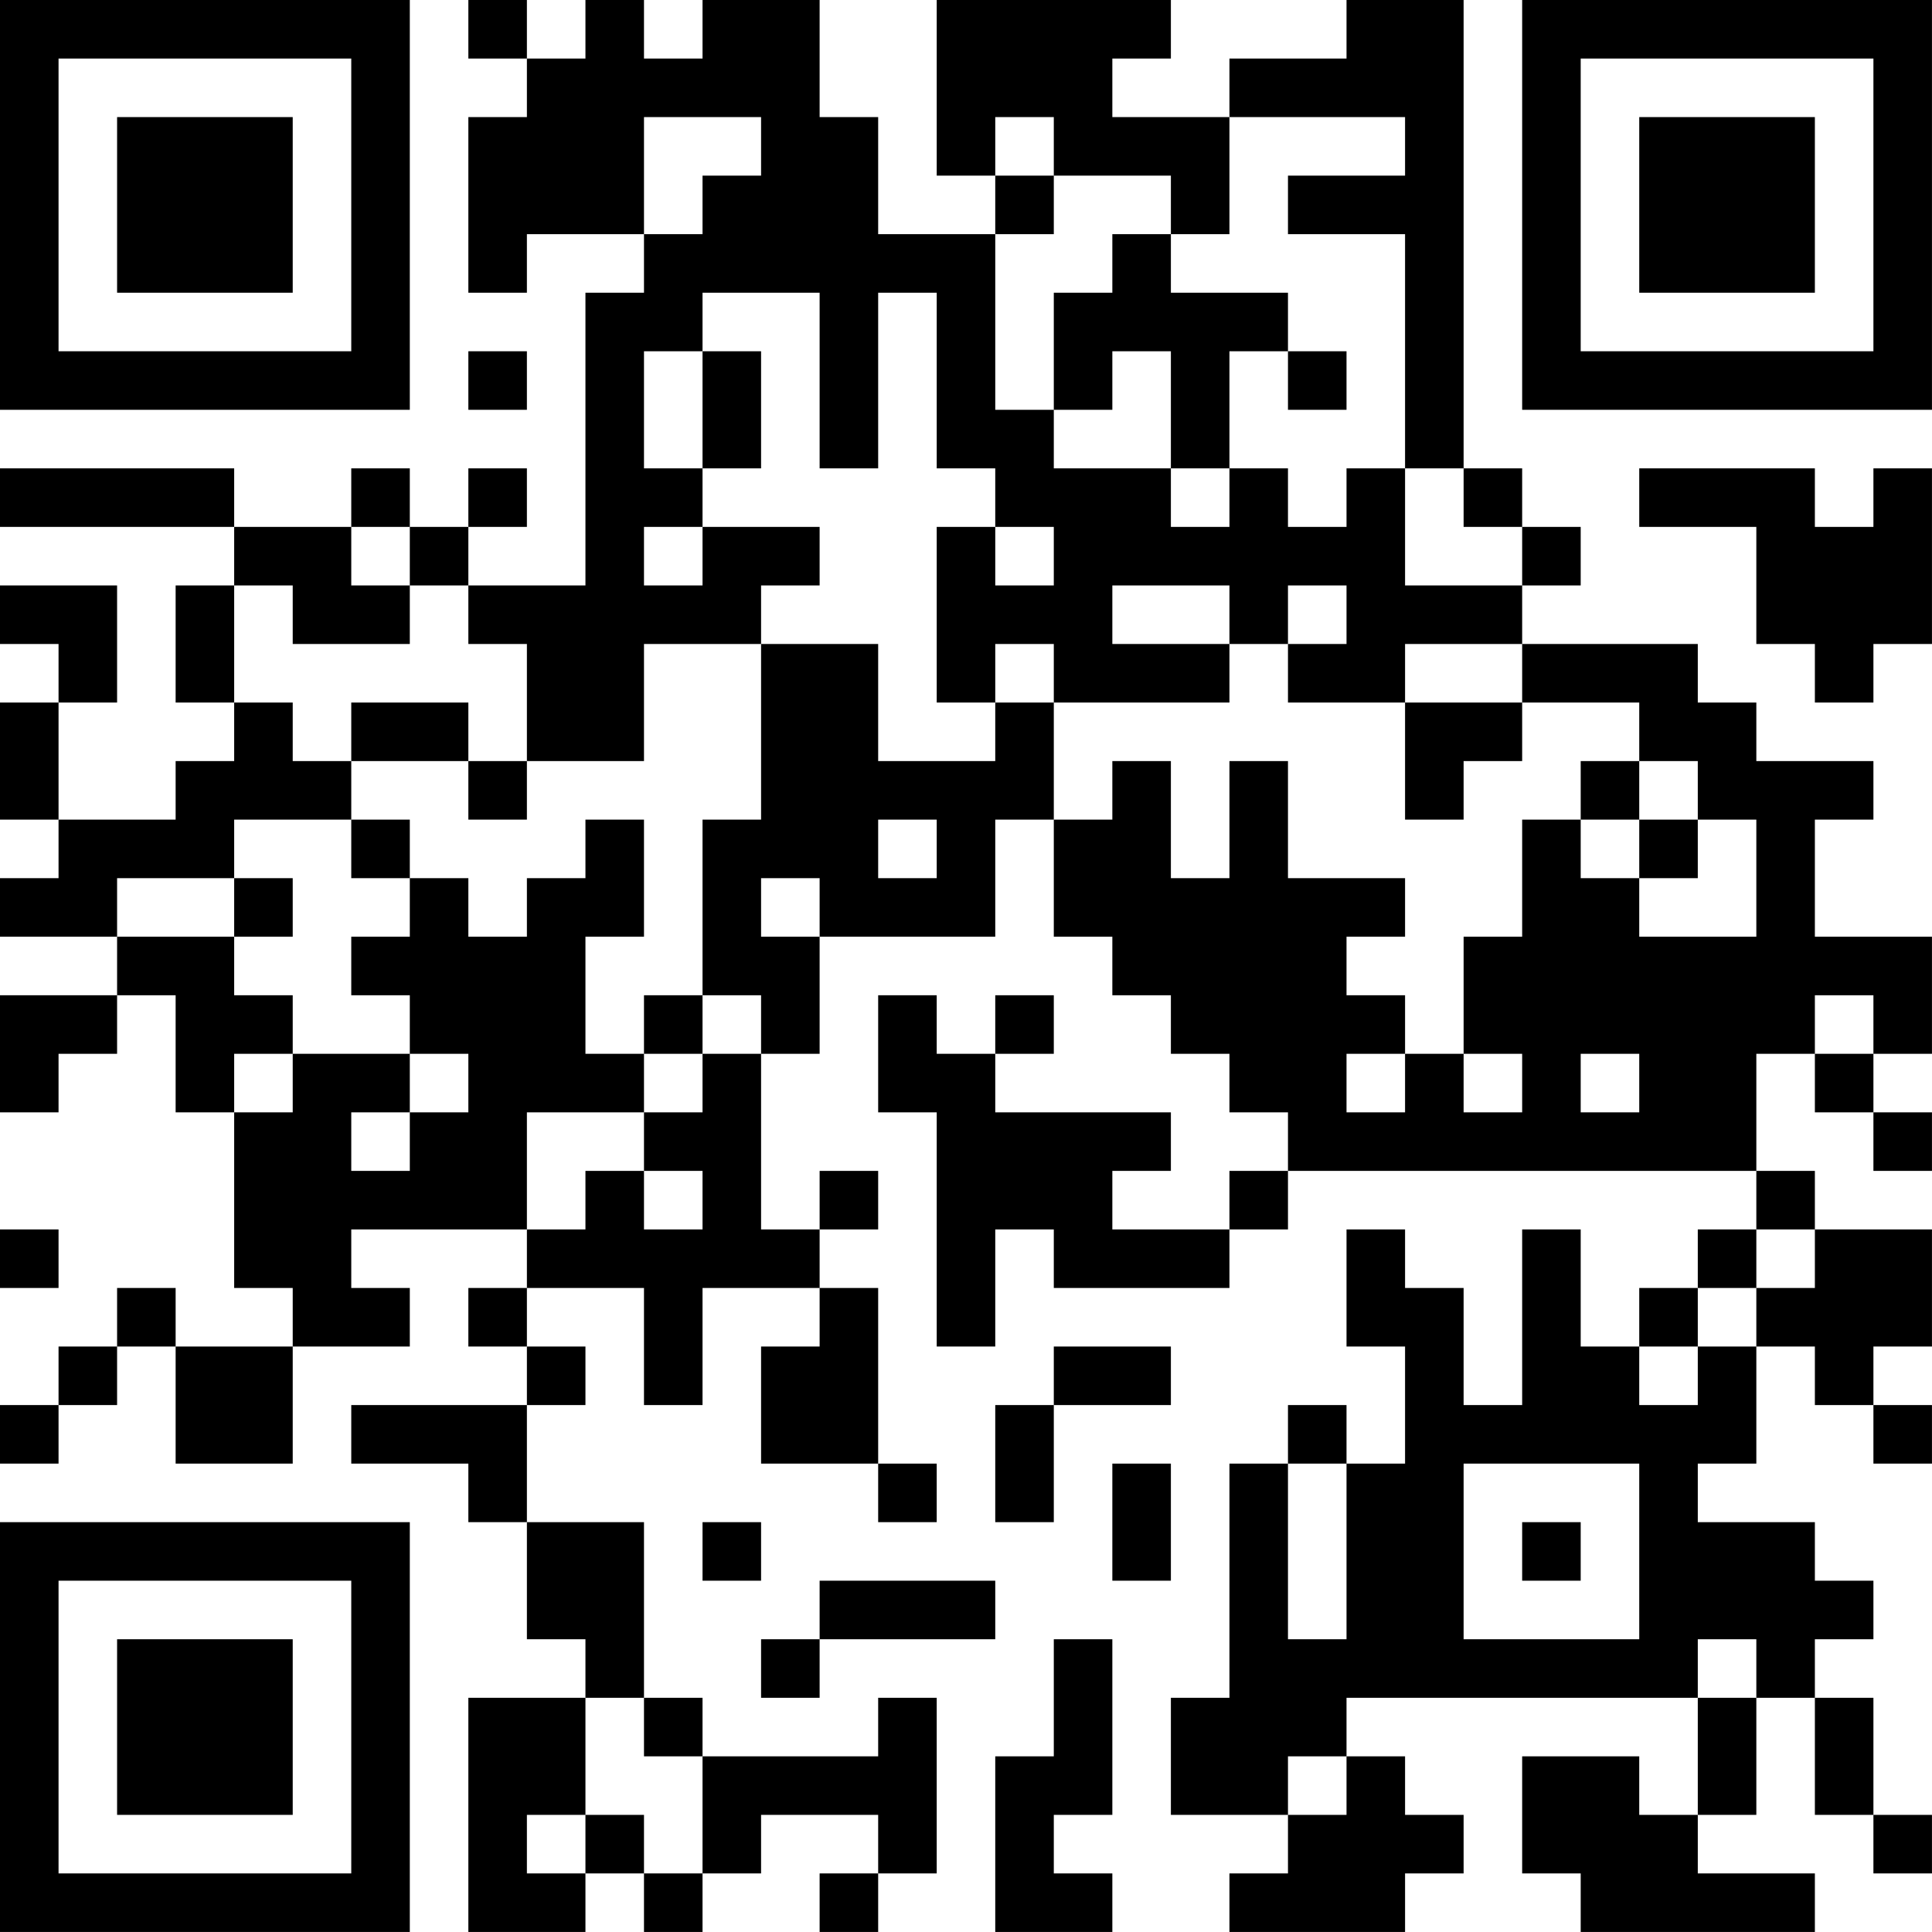 <?xml version="1.0" encoding="UTF-8"?>
<svg xmlns="http://www.w3.org/2000/svg" version="1.1" width="400" height="400" viewBox="0 0 400 400"><rect x="0" y="0" width="400" height="400" fill="#ffffff"/><g transform="scale(12.121)"><g transform="translate(0,0)"><path fill-rule="evenodd" d="M8 0L8 1L9 1L9 2L8 2L8 5L9 5L9 4L11 4L11 5L10 5L10 10L8 10L8 9L9 9L9 8L8 8L8 9L7 9L7 8L6 8L6 9L4 9L4 8L0 8L0 9L4 9L4 10L3 10L3 12L4 12L4 13L3 13L3 14L1 14L1 12L2 12L2 10L0 10L0 11L1 11L1 12L0 12L0 14L1 14L1 15L0 15L0 16L2 16L2 17L0 17L0 19L1 19L1 18L2 18L2 17L3 17L3 19L4 19L4 22L5 22L5 23L3 23L3 22L2 22L2 23L1 23L1 24L0 24L0 25L1 25L1 24L2 24L2 23L3 23L3 25L5 25L5 23L7 23L7 22L6 22L6 21L9 21L9 22L8 22L8 23L9 23L9 24L6 24L6 25L8 25L8 26L9 26L9 28L10 28L10 29L8 29L8 33L10 33L10 32L11 32L11 33L12 33L12 32L13 32L13 31L15 31L15 32L14 32L14 33L15 33L15 32L16 32L16 29L15 29L15 30L12 30L12 29L11 29L11 26L9 26L9 24L10 24L10 23L9 23L9 22L11 22L11 24L12 24L12 22L14 22L14 23L13 23L13 25L15 25L15 26L16 26L16 25L15 25L15 22L14 22L14 21L15 21L15 20L14 20L14 21L13 21L13 18L14 18L14 16L17 16L17 14L18 14L18 16L19 16L19 17L20 17L20 18L21 18L21 19L22 19L22 20L21 20L21 21L19 21L19 20L20 20L20 19L17 19L17 18L18 18L18 17L17 17L17 18L16 18L16 17L15 17L15 19L16 19L16 23L17 23L17 21L18 21L18 22L21 22L21 21L22 21L22 20L30 20L30 21L29 21L29 22L28 22L28 23L27 23L27 21L26 21L26 24L25 24L25 22L24 22L24 21L23 21L23 23L24 23L24 25L23 25L23 24L22 24L22 25L21 25L21 29L20 29L20 31L22 31L22 32L21 32L21 33L24 33L24 32L25 32L25 31L24 31L24 30L23 30L23 29L29 29L29 31L28 31L28 30L26 30L26 32L27 32L27 33L31 33L31 32L29 32L29 31L30 31L30 29L31 29L31 31L32 31L32 32L33 32L33 31L32 31L32 29L31 29L31 28L32 28L32 27L31 27L31 26L29 26L29 25L30 25L30 23L31 23L31 24L32 24L32 25L33 25L33 24L32 24L32 23L33 23L33 21L31 21L31 20L30 20L30 18L31 18L31 19L32 19L32 20L33 20L33 19L32 19L32 18L33 18L33 16L31 16L31 14L32 14L32 13L30 13L30 12L29 12L29 11L26 11L26 10L27 10L27 9L26 9L26 8L25 8L25 0L23 0L23 1L21 1L21 2L19 2L19 1L20 1L20 0L16 0L16 3L17 3L17 4L15 4L15 2L14 2L14 0L12 0L12 1L11 1L11 0L10 0L10 1L9 1L9 0ZM11 2L11 4L12 4L12 3L13 3L13 2ZM17 2L17 3L18 3L18 4L17 4L17 7L18 7L18 8L20 8L20 9L21 9L21 8L22 8L22 9L23 9L23 8L24 8L24 10L26 10L26 9L25 9L25 8L24 8L24 4L22 4L22 3L24 3L24 2L21 2L21 4L20 4L20 3L18 3L18 2ZM19 4L19 5L18 5L18 7L19 7L19 6L20 6L20 8L21 8L21 6L22 6L22 7L23 7L23 6L22 6L22 5L20 5L20 4ZM12 5L12 6L11 6L11 8L12 8L12 9L11 9L11 10L12 10L12 9L14 9L14 10L13 10L13 11L11 11L11 13L9 13L9 11L8 11L8 10L7 10L7 9L6 9L6 10L7 10L7 11L5 11L5 10L4 10L4 12L5 12L5 13L6 13L6 14L4 14L4 15L2 15L2 16L4 16L4 17L5 17L5 18L4 18L4 19L5 19L5 18L7 18L7 19L6 19L6 20L7 20L7 19L8 19L8 18L7 18L7 17L6 17L6 16L7 16L7 15L8 15L8 16L9 16L9 15L10 15L10 14L11 14L11 16L10 16L10 18L11 18L11 19L9 19L9 21L10 21L10 20L11 20L11 21L12 21L12 20L11 20L11 19L12 19L12 18L13 18L13 17L12 17L12 14L13 14L13 11L15 11L15 13L17 13L17 12L18 12L18 14L19 14L19 13L20 13L20 15L21 15L21 13L22 13L22 15L24 15L24 16L23 16L23 17L24 17L24 18L23 18L23 19L24 19L24 18L25 18L25 19L26 19L26 18L25 18L25 16L26 16L26 14L27 14L27 15L28 15L28 16L30 16L30 14L29 14L29 13L28 13L28 12L26 12L26 11L24 11L24 12L22 12L22 11L23 11L23 10L22 10L22 11L21 11L21 10L19 10L19 11L21 11L21 12L18 12L18 11L17 11L17 12L16 12L16 9L17 9L17 10L18 10L18 9L17 9L17 8L16 8L16 5L15 5L15 8L14 8L14 5ZM8 6L8 7L9 7L9 6ZM12 6L12 8L13 8L13 6ZM28 8L28 9L30 9L30 11L31 11L31 12L32 12L32 11L33 11L33 8L32 8L32 9L31 9L31 8ZM6 12L6 13L8 13L8 14L9 14L9 13L8 13L8 12ZM24 12L24 14L25 14L25 13L26 13L26 12ZM27 13L27 14L28 14L28 15L29 15L29 14L28 14L28 13ZM6 14L6 15L7 15L7 14ZM15 14L15 15L16 15L16 14ZM4 15L4 16L5 16L5 15ZM13 15L13 16L14 16L14 15ZM11 17L11 18L12 18L12 17ZM31 17L31 18L32 18L32 17ZM27 18L27 19L28 19L28 18ZM0 21L0 22L1 22L1 21ZM30 21L30 22L29 22L29 23L28 23L28 24L29 24L29 23L30 23L30 22L31 22L31 21ZM18 23L18 24L17 24L17 26L18 26L18 24L20 24L20 23ZM19 25L19 27L20 27L20 25ZM22 25L22 28L23 28L23 25ZM25 25L25 28L28 28L28 25ZM12 26L12 27L13 27L13 26ZM26 26L26 27L27 27L27 26ZM14 27L14 28L13 28L13 29L14 29L14 28L17 28L17 27ZM18 28L18 30L17 30L17 33L19 33L19 32L18 32L18 31L19 31L19 28ZM29 28L29 29L30 29L30 28ZM10 29L10 31L9 31L9 32L10 32L10 31L11 31L11 32L12 32L12 30L11 30L11 29ZM22 30L22 31L23 31L23 30ZM0 0L0 7L7 7L7 0ZM1 1L1 6L6 6L6 1ZM2 2L2 5L5 5L5 2ZM26 0L26 7L33 7L33 0ZM27 1L27 6L32 6L32 1ZM28 2L28 5L31 5L31 2ZM0 26L0 33L7 33L7 26ZM1 27L1 32L6 32L6 27ZM2 28L2 31L5 31L5 28Z" fill="#000000"/></g></g></svg>
